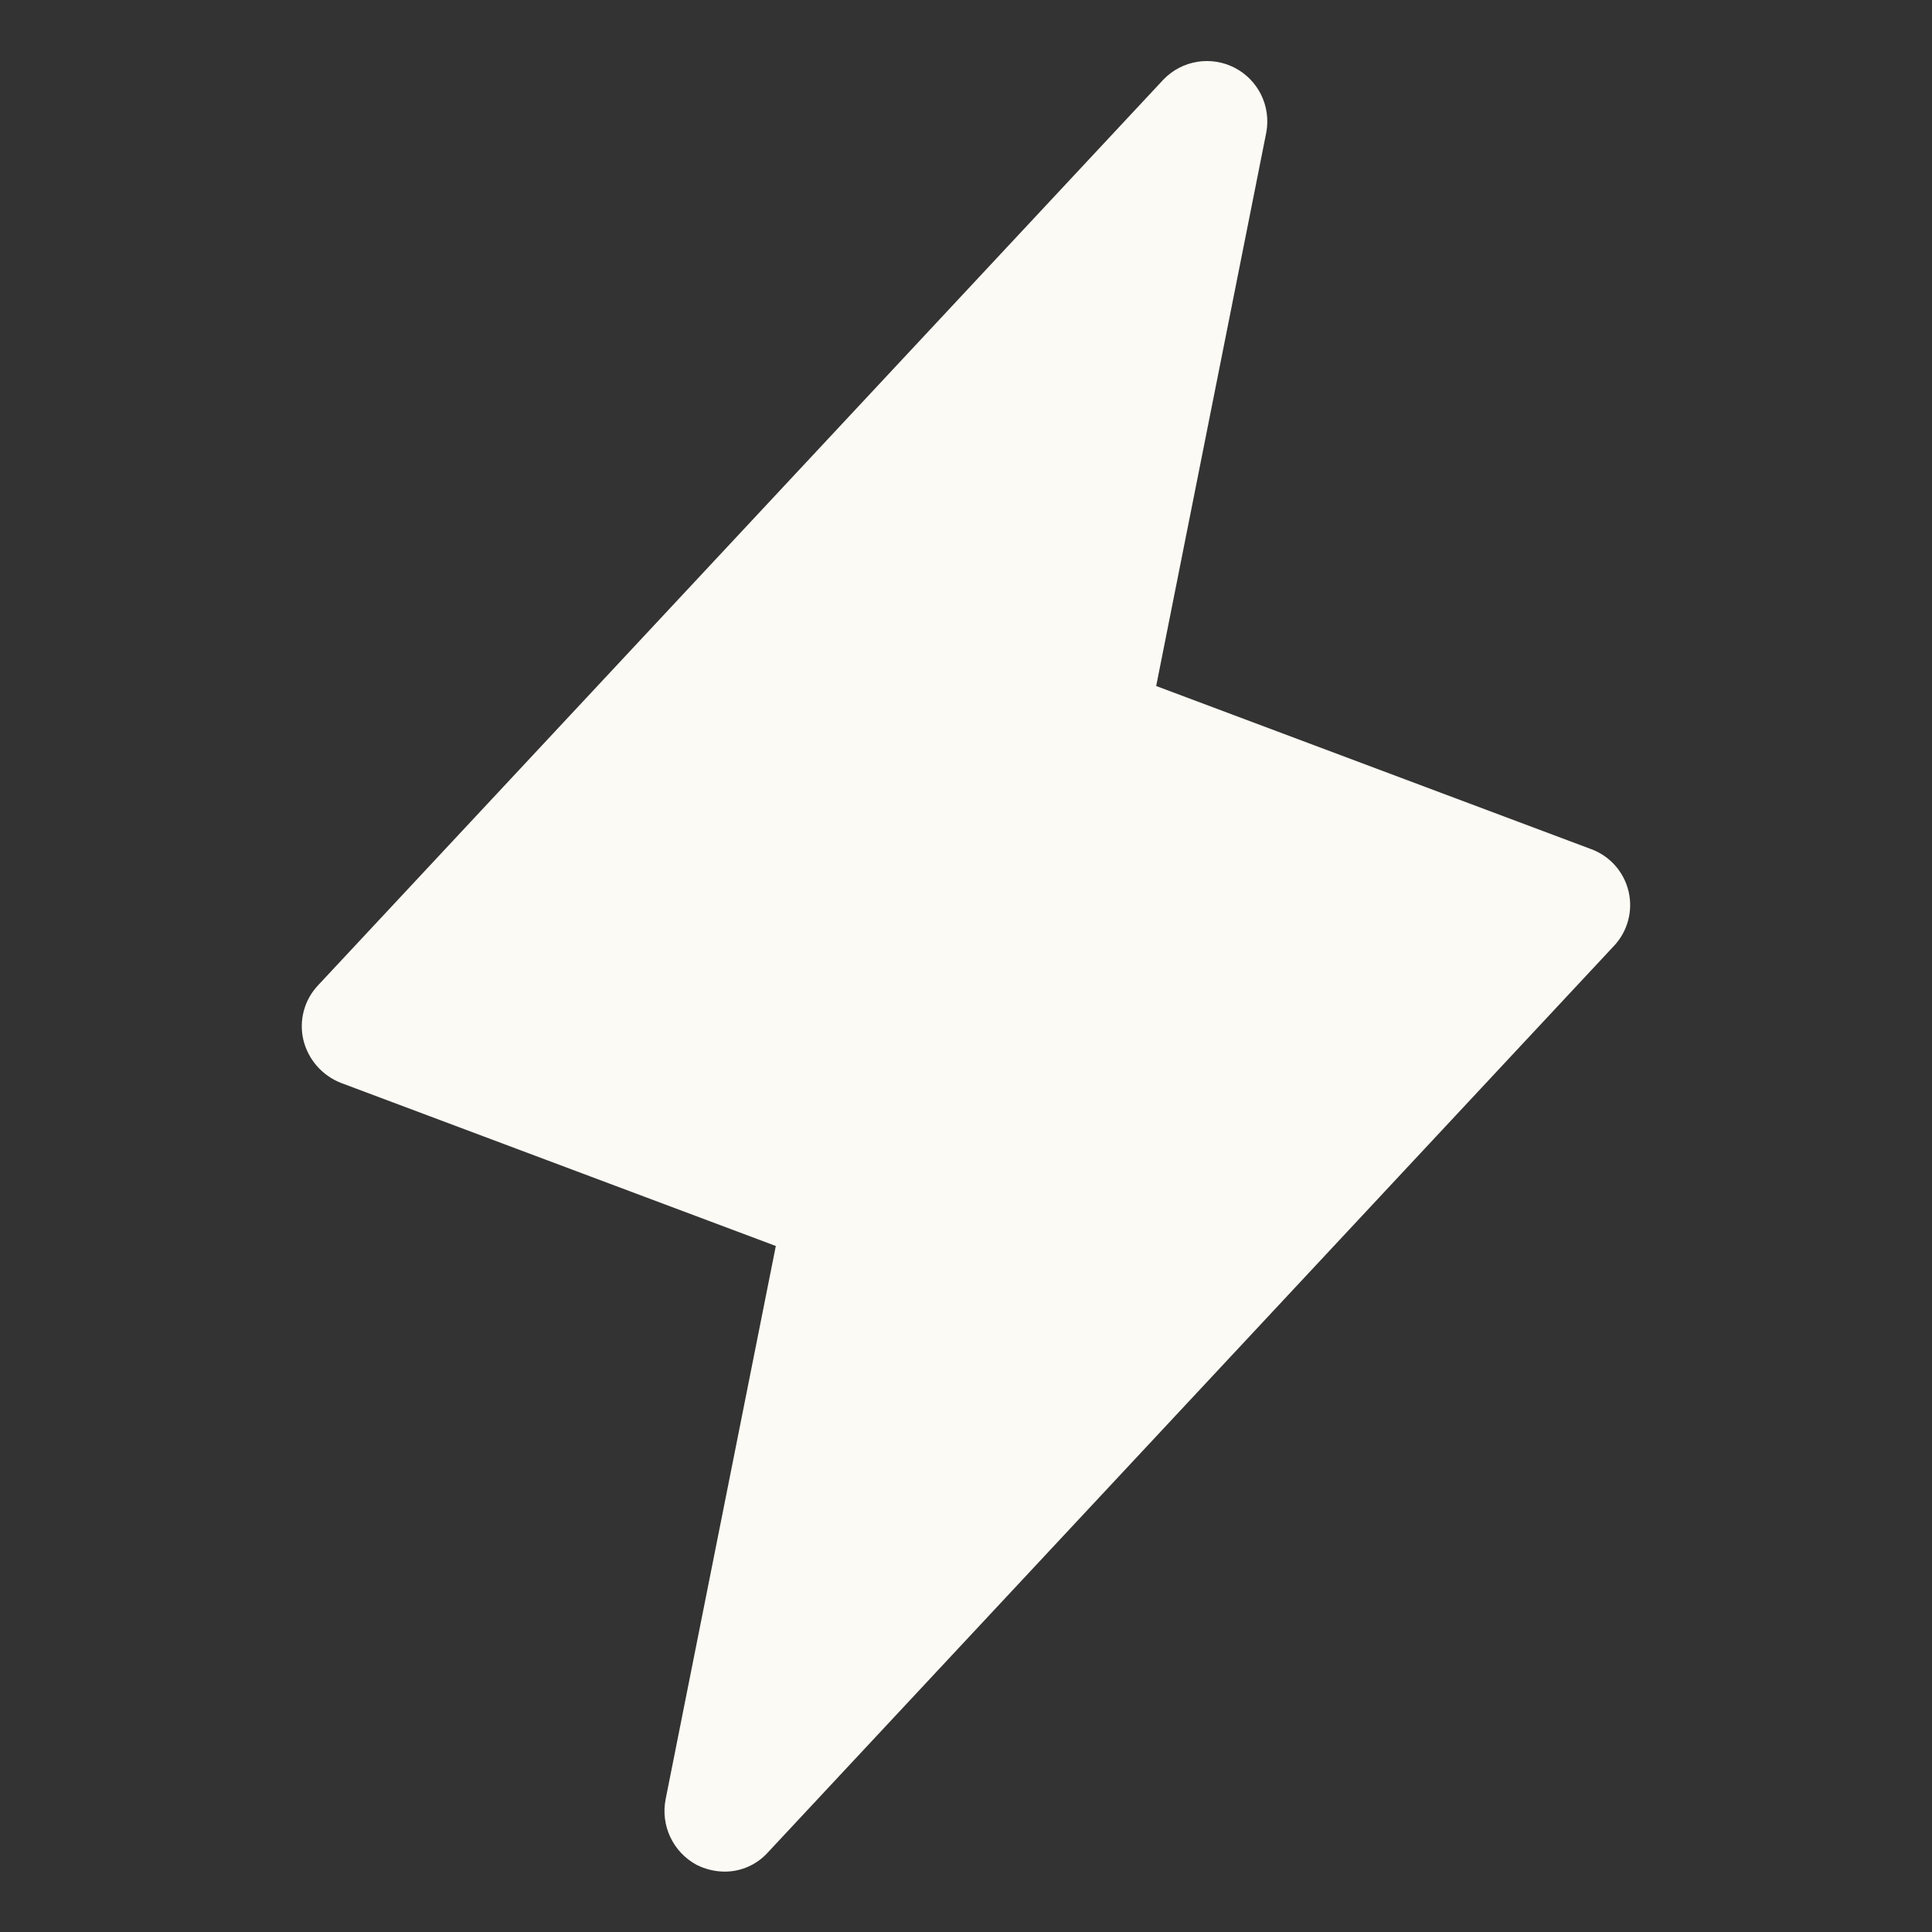 <svg width="256" height="256" viewBox="0 0 256 256" fill="none" xmlns="http://www.w3.org/2000/svg">
<rect x="0" y="0" width="256" height="256" fill="#333333" stroke="none"/>
<path d="M213.8 125.4L101.8 245.4C101.074 246.221 100.181 246.878 99.181 247.326C98.18 247.775 97.096 248.004 96 248C94.714 247.987 93.448 247.679 92.3 247.1C90.777 246.278 89.557 244.99 88.819 243.424C88.081 241.859 87.864 240.098 88.2 238.4L102.8 165.1L45.2 143.5C43.969 143.022 42.872 142.255 42.002 141.263C41.131 140.27 40.513 139.082 40.2 137.8C39.896 136.513 39.919 135.17 40.269 133.895C40.618 132.619 41.282 131.452 42.2 130.5L154.2 10.5C155.395 9.275 156.952 8.465 158.642 8.191C160.332 7.916 162.065 8.191 163.587 8.974C165.109 9.757 166.34 11.008 167.098 12.543C167.856 14.078 168.102 15.815 167.8 17.5L153.2 90.9L210.8 112.5C212.037 112.949 213.142 113.7 214.015 114.684C214.887 115.668 215.501 116.855 215.799 118.136C216.097 119.418 216.07 120.753 215.721 122.022C215.372 123.29 214.712 124.451 213.8 125.4Z" fill="#FBFAF4"/>
</svg>
